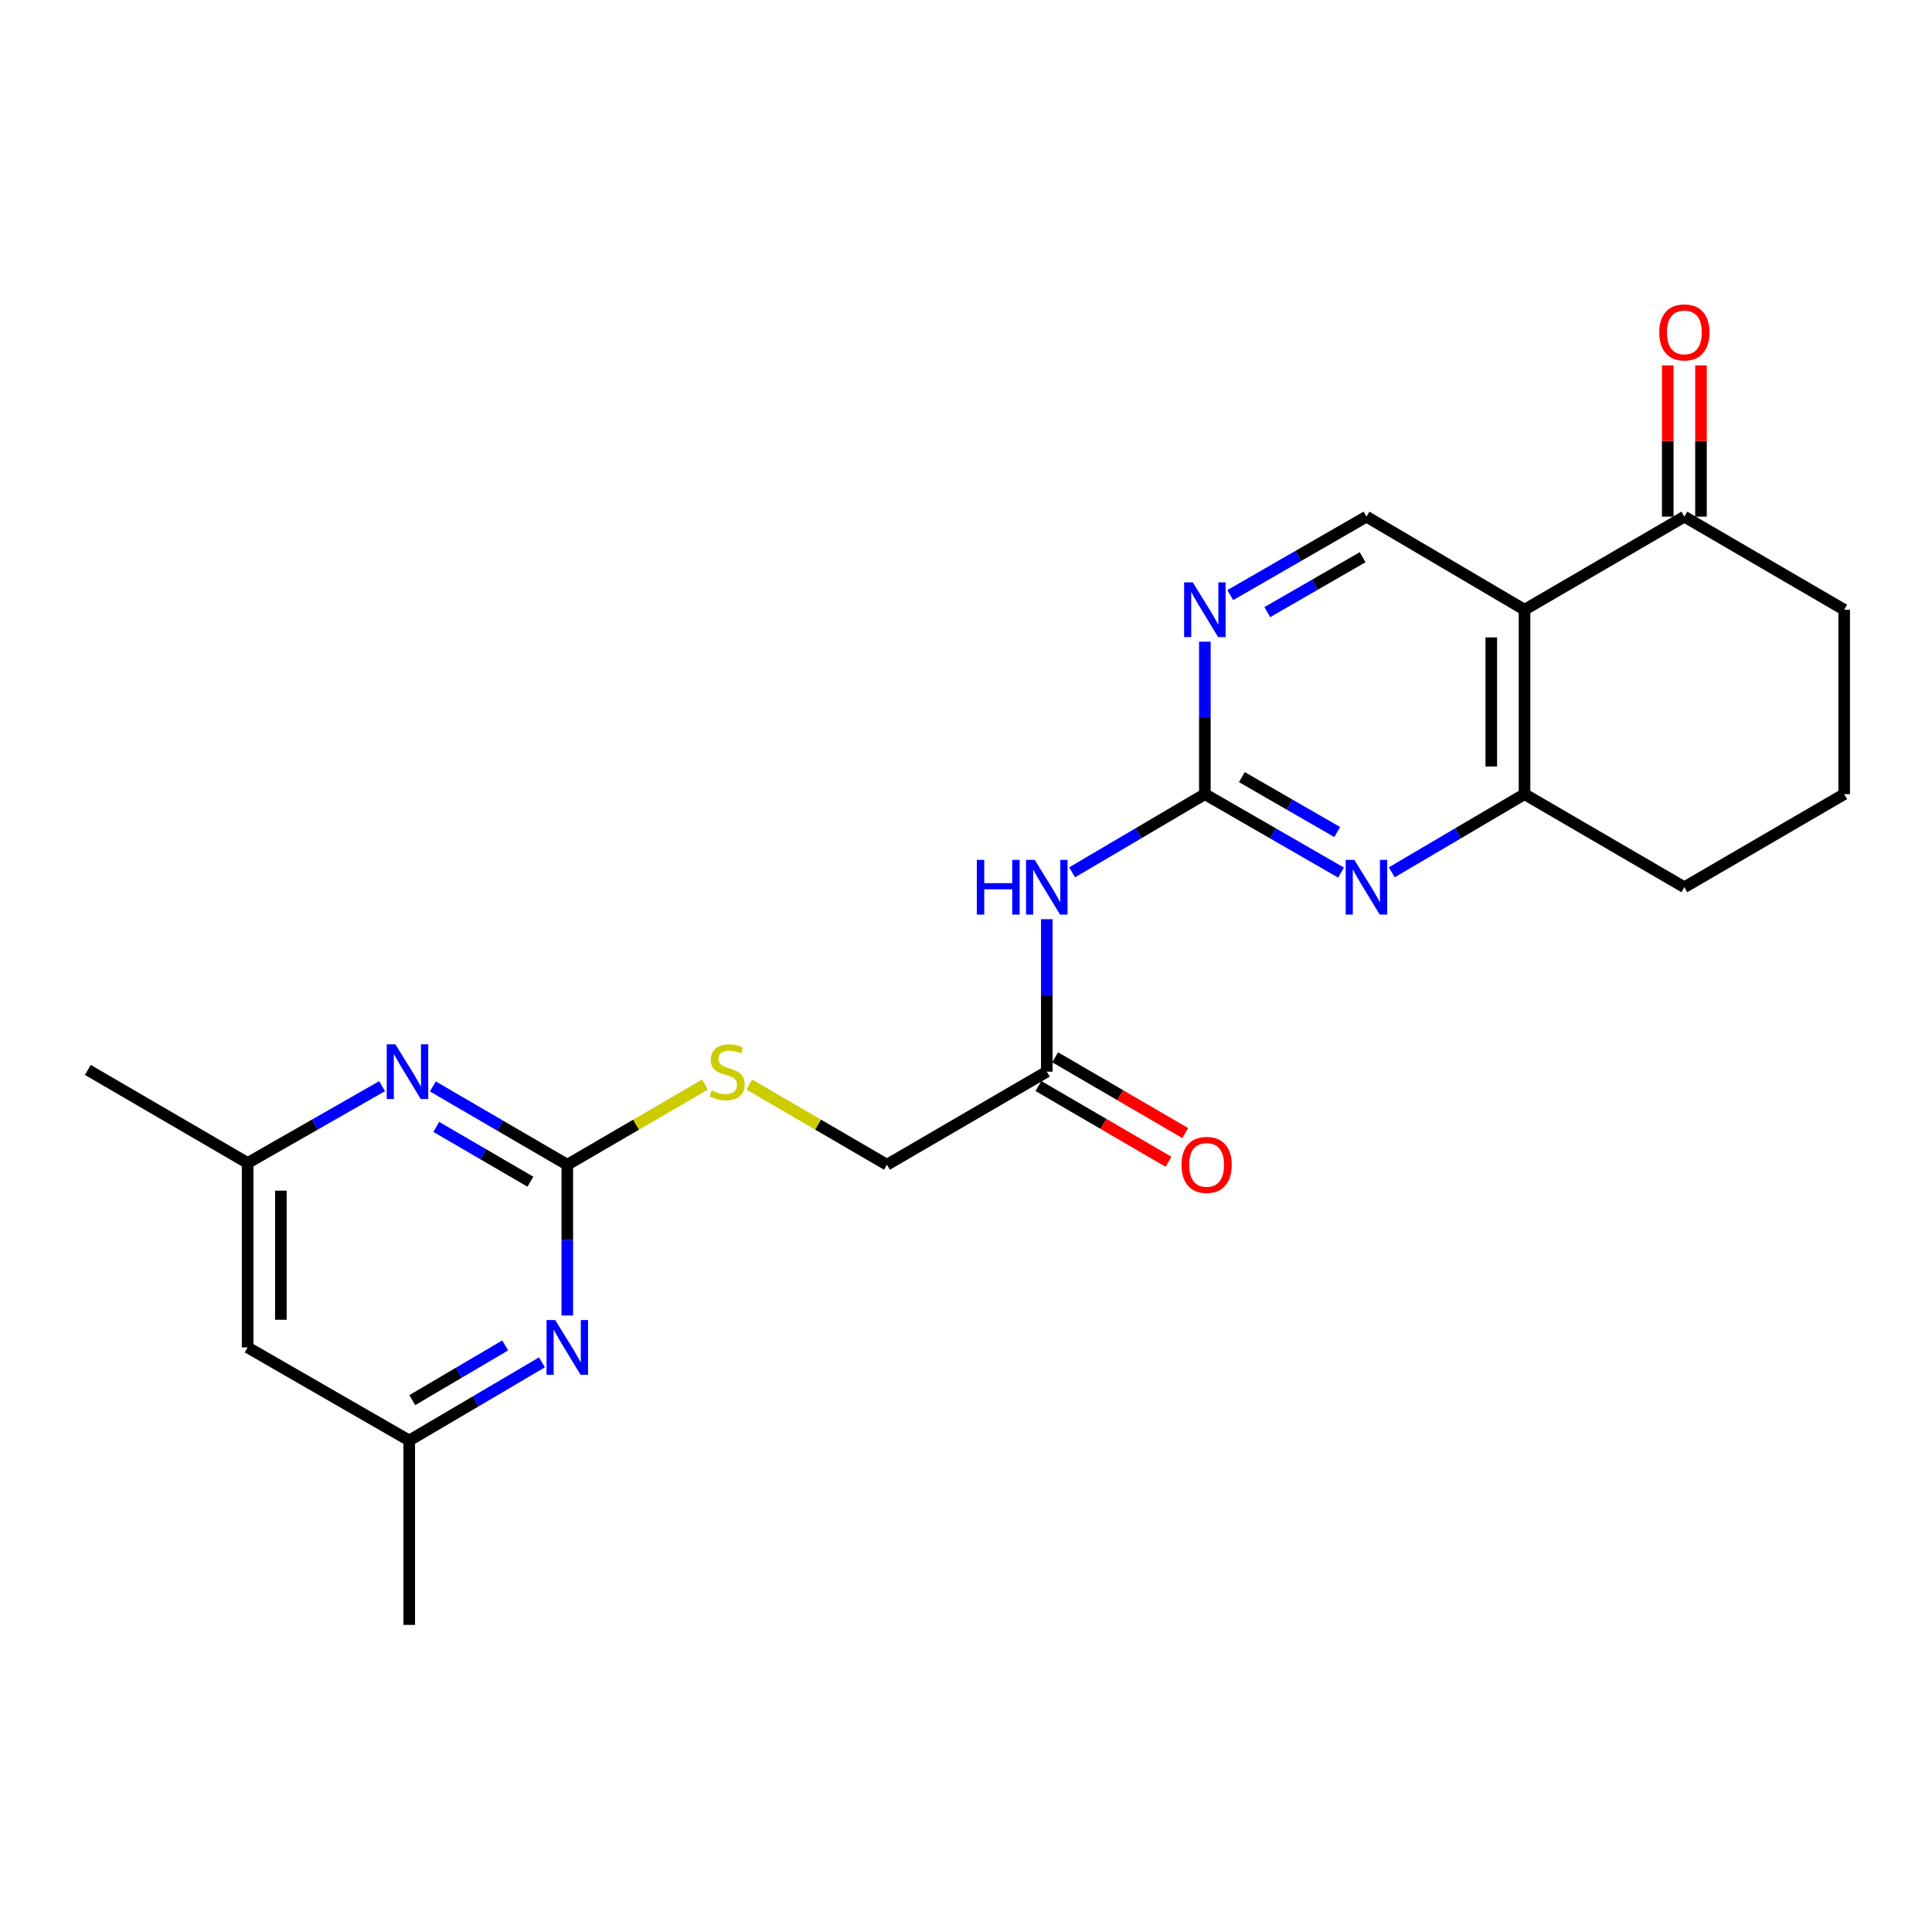 <?xml version='1.0' encoding='iso-8859-1'?>
<svg version='1.1' baseProfile='full'
              xmlns='http://www.w3.org/2000/svg'
                      xmlns:rdkit='http://www.rdkit.org/xml'
                      xmlns:xlink='http://www.w3.org/1999/xlink'
                  xml:space='preserve'
width='1000px' height='1000px' viewBox='0 0 1000 1000'>
<!-- END OF HEADER -->
<rect style='opacity:1.0;fill:#FFFFFF;stroke:none' width='1000' height='1000' x='0' y='0'> </rect>
<path class='bond-0' d='M 623.635,411.057 L 658.879,431.356' style='fill:none;fill-rule:evenodd;stroke:#000000;stroke-width:6px;stroke-linecap:butt;stroke-linejoin:miter;stroke-opacity:1' />
<path class='bond-0' d='M 658.879,431.356 L 694.122,451.656' style='fill:none;fill-rule:evenodd;stroke:#0000FF;stroke-width:6px;stroke-linecap:butt;stroke-linejoin:miter;stroke-opacity:1' />
<path class='bond-0' d='M 642.794,402.24 L 667.464,416.45' style='fill:none;fill-rule:evenodd;stroke:#000000;stroke-width:6px;stroke-linecap:butt;stroke-linejoin:miter;stroke-opacity:1' />
<path class='bond-0' d='M 667.464,416.45 L 692.135,430.66' style='fill:none;fill-rule:evenodd;stroke:#0000FF;stroke-width:6px;stroke-linecap:butt;stroke-linejoin:miter;stroke-opacity:1' />
<path class='bond-1' d='M 623.635,411.057 L 589.284,431.284' style='fill:none;fill-rule:evenodd;stroke:#000000;stroke-width:6px;stroke-linecap:butt;stroke-linejoin:miter;stroke-opacity:1' />
<path class='bond-1' d='M 589.284,431.284 L 554.934,451.51' style='fill:none;fill-rule:evenodd;stroke:#0000FF;stroke-width:6px;stroke-linecap:butt;stroke-linejoin:miter;stroke-opacity:1' />
<path class='bond-2' d='M 623.635,411.057 L 623.635,371.599' style='fill:none;fill-rule:evenodd;stroke:#000000;stroke-width:6px;stroke-linecap:butt;stroke-linejoin:miter;stroke-opacity:1' />
<path class='bond-2' d='M 623.635,371.599 L 623.635,332.141' style='fill:none;fill-rule:evenodd;stroke:#0000FF;stroke-width:6px;stroke-linecap:butt;stroke-linejoin:miter;stroke-opacity:1' />
<path class='bond-3' d='M 789.09,315.595 L 707.275,267.42' style='fill:none;fill-rule:evenodd;stroke:#000000;stroke-width:6px;stroke-linecap:butt;stroke-linejoin:miter;stroke-opacity:1' />
<path class='bond-4' d='M 789.09,315.595 L 871.823,267.42' style='fill:none;fill-rule:evenodd;stroke:#000000;stroke-width:6px;stroke-linecap:butt;stroke-linejoin:miter;stroke-opacity:1' />
<path class='bond-5' d='M 789.09,315.595 L 789.09,411.057' style='fill:none;fill-rule:evenodd;stroke:#000000;stroke-width:6px;stroke-linecap:butt;stroke-linejoin:miter;stroke-opacity:1' />
<path class='bond-5' d='M 771.888,329.914 L 771.888,396.737' style='fill:none;fill-rule:evenodd;stroke:#000000;stroke-width:6px;stroke-linecap:butt;stroke-linejoin:miter;stroke-opacity:1' />
<path class='bond-6' d='M 720.389,451.51 L 754.74,431.284' style='fill:none;fill-rule:evenodd;stroke:#0000FF;stroke-width:6px;stroke-linecap:butt;stroke-linejoin:miter;stroke-opacity:1' />
<path class='bond-6' d='M 754.74,431.284 L 789.09,411.057' style='fill:none;fill-rule:evenodd;stroke:#000000;stroke-width:6px;stroke-linecap:butt;stroke-linejoin:miter;stroke-opacity:1' />
<path class='bond-7' d='M 293.633,602.869 L 329.262,582.122' style='fill:none;fill-rule:evenodd;stroke:#000000;stroke-width:6px;stroke-linecap:butt;stroke-linejoin:miter;stroke-opacity:1' />
<path class='bond-7' d='M 329.262,582.122 L 364.892,561.375' style='fill:none;fill-rule:evenodd;stroke:#CCCC00;stroke-width:6px;stroke-linecap:butt;stroke-linejoin:miter;stroke-opacity:1' />
<path class='bond-8' d='M 293.633,602.869 L 258.838,582.606' style='fill:none;fill-rule:evenodd;stroke:#000000;stroke-width:6px;stroke-linecap:butt;stroke-linejoin:miter;stroke-opacity:1' />
<path class='bond-8' d='M 258.838,582.606 L 224.043,562.342' style='fill:none;fill-rule:evenodd;stroke:#0000FF;stroke-width:6px;stroke-linecap:butt;stroke-linejoin:miter;stroke-opacity:1' />
<path class='bond-8' d='M 274.537,611.655 L 250.181,597.471' style='fill:none;fill-rule:evenodd;stroke:#000000;stroke-width:6px;stroke-linecap:butt;stroke-linejoin:miter;stroke-opacity:1' />
<path class='bond-8' d='M 250.181,597.471 L 225.824,583.286' style='fill:none;fill-rule:evenodd;stroke:#0000FF;stroke-width:6px;stroke-linecap:butt;stroke-linejoin:miter;stroke-opacity:1' />
<path class='bond-9' d='M 293.633,602.869 L 293.633,641.884' style='fill:none;fill-rule:evenodd;stroke:#000000;stroke-width:6px;stroke-linecap:butt;stroke-linejoin:miter;stroke-opacity:1' />
<path class='bond-9' d='M 293.633,641.884 L 293.633,680.899' style='fill:none;fill-rule:evenodd;stroke:#0000FF;stroke-width:6px;stroke-linecap:butt;stroke-linejoin:miter;stroke-opacity:1' />
<path class='bond-10' d='M 541.82,475.779 L 541.82,515.236' style='fill:none;fill-rule:evenodd;stroke:#0000FF;stroke-width:6px;stroke-linecap:butt;stroke-linejoin:miter;stroke-opacity:1' />
<path class='bond-10' d='M 541.82,515.236 L 541.82,554.694' style='fill:none;fill-rule:evenodd;stroke:#000000;stroke-width:6px;stroke-linecap:butt;stroke-linejoin:miter;stroke-opacity:1' />
<path class='bond-11' d='M 789.09,411.057 L 871.823,459.232' style='fill:none;fill-rule:evenodd;stroke:#000000;stroke-width:6px;stroke-linecap:butt;stroke-linejoin:miter;stroke-opacity:1' />
<path class='bond-12' d='M 636.788,308.019 L 672.032,287.719' style='fill:none;fill-rule:evenodd;stroke:#0000FF;stroke-width:6px;stroke-linecap:butt;stroke-linejoin:miter;stroke-opacity:1' />
<path class='bond-12' d='M 672.032,287.719 L 707.275,267.42' style='fill:none;fill-rule:evenodd;stroke:#000000;stroke-width:6px;stroke-linecap:butt;stroke-linejoin:miter;stroke-opacity:1' />
<path class='bond-12' d='M 655.947,316.835 L 680.617,302.625' style='fill:none;fill-rule:evenodd;stroke:#0000FF;stroke-width:6px;stroke-linecap:butt;stroke-linejoin:miter;stroke-opacity:1' />
<path class='bond-12' d='M 680.617,302.625 L 705.288,288.416' style='fill:none;fill-rule:evenodd;stroke:#000000;stroke-width:6px;stroke-linecap:butt;stroke-linejoin:miter;stroke-opacity:1' />
<path class='bond-13' d='M 197.788,562.191 L 162.983,582.076' style='fill:none;fill-rule:evenodd;stroke:#0000FF;stroke-width:6px;stroke-linecap:butt;stroke-linejoin:miter;stroke-opacity:1' />
<path class='bond-13' d='M 162.983,582.076 L 128.177,601.961' style='fill:none;fill-rule:evenodd;stroke:#000000;stroke-width:6px;stroke-linecap:butt;stroke-linejoin:miter;stroke-opacity:1' />
<path class='bond-14' d='M 280.519,705.145 L 246.168,725.372' style='fill:none;fill-rule:evenodd;stroke:#0000FF;stroke-width:6px;stroke-linecap:butt;stroke-linejoin:miter;stroke-opacity:1' />
<path class='bond-14' d='M 246.168,725.372 L 211.818,745.599' style='fill:none;fill-rule:evenodd;stroke:#000000;stroke-width:6px;stroke-linecap:butt;stroke-linejoin:miter;stroke-opacity:1' />
<path class='bond-14' d='M 261.485,696.39 L 237.44,710.549' style='fill:none;fill-rule:evenodd;stroke:#0000FF;stroke-width:6px;stroke-linecap:butt;stroke-linejoin:miter;stroke-opacity:1' />
<path class='bond-14' d='M 237.44,710.549 L 213.394,724.707' style='fill:none;fill-rule:evenodd;stroke:#000000;stroke-width:6px;stroke-linecap:butt;stroke-linejoin:miter;stroke-opacity:1' />
<path class='bond-15' d='M 880.424,267.42 L 880.424,228.266' style='fill:none;fill-rule:evenodd;stroke:#000000;stroke-width:6px;stroke-linecap:butt;stroke-linejoin:miter;stroke-opacity:1' />
<path class='bond-15' d='M 880.424,228.266 L 880.424,189.113' style='fill:none;fill-rule:evenodd;stroke:#FF0000;stroke-width:6px;stroke-linecap:butt;stroke-linejoin:miter;stroke-opacity:1' />
<path class='bond-15' d='M 863.222,267.42 L 863.222,228.266' style='fill:none;fill-rule:evenodd;stroke:#000000;stroke-width:6px;stroke-linecap:butt;stroke-linejoin:miter;stroke-opacity:1' />
<path class='bond-15' d='M 863.222,228.266 L 863.222,189.113' style='fill:none;fill-rule:evenodd;stroke:#FF0000;stroke-width:6px;stroke-linecap:butt;stroke-linejoin:miter;stroke-opacity:1' />
<path class='bond-16' d='M 871.823,267.42 L 954.545,315.595' style='fill:none;fill-rule:evenodd;stroke:#000000;stroke-width:6px;stroke-linecap:butt;stroke-linejoin:miter;stroke-opacity:1' />
<path class='bond-17' d='M 537.492,562.126 L 571.156,581.732' style='fill:none;fill-rule:evenodd;stroke:#000000;stroke-width:6px;stroke-linecap:butt;stroke-linejoin:miter;stroke-opacity:1' />
<path class='bond-17' d='M 571.156,581.732 L 604.821,601.337' style='fill:none;fill-rule:evenodd;stroke:#FF0000;stroke-width:6px;stroke-linecap:butt;stroke-linejoin:miter;stroke-opacity:1' />
<path class='bond-17' d='M 546.149,547.261 L 579.813,566.867' style='fill:none;fill-rule:evenodd;stroke:#000000;stroke-width:6px;stroke-linecap:butt;stroke-linejoin:miter;stroke-opacity:1' />
<path class='bond-17' d='M 579.813,566.867 L 613.478,586.472' style='fill:none;fill-rule:evenodd;stroke:#FF0000;stroke-width:6px;stroke-linecap:butt;stroke-linejoin:miter;stroke-opacity:1' />
<path class='bond-18' d='M 541.82,554.694 L 459.088,602.869' style='fill:none;fill-rule:evenodd;stroke:#000000;stroke-width:6px;stroke-linecap:butt;stroke-linejoin:miter;stroke-opacity:1' />
<path class='bond-19' d='M 387.838,561.376 L 423.463,582.122' style='fill:none;fill-rule:evenodd;stroke:#CCCC00;stroke-width:6px;stroke-linecap:butt;stroke-linejoin:miter;stroke-opacity:1' />
<path class='bond-19' d='M 423.463,582.122 L 459.088,602.869' style='fill:none;fill-rule:evenodd;stroke:#000000;stroke-width:6px;stroke-linecap:butt;stroke-linejoin:miter;stroke-opacity:1' />
<path class='bond-20' d='M 211.818,745.599 L 128.177,697.423' style='fill:none;fill-rule:evenodd;stroke:#000000;stroke-width:6px;stroke-linecap:butt;stroke-linejoin:miter;stroke-opacity:1' />
<path class='bond-21' d='M 211.818,745.599 L 211.818,841.051' style='fill:none;fill-rule:evenodd;stroke:#000000;stroke-width:6px;stroke-linecap:butt;stroke-linejoin:miter;stroke-opacity:1' />
<path class='bond-22' d='M 128.177,601.961 L 45.455,553.786' style='fill:none;fill-rule:evenodd;stroke:#000000;stroke-width:6px;stroke-linecap:butt;stroke-linejoin:miter;stroke-opacity:1' />
<path class='bond-23' d='M 128.177,601.961 L 128.177,697.423' style='fill:none;fill-rule:evenodd;stroke:#000000;stroke-width:6px;stroke-linecap:butt;stroke-linejoin:miter;stroke-opacity:1' />
<path class='bond-23' d='M 145.379,616.281 L 145.379,683.104' style='fill:none;fill-rule:evenodd;stroke:#000000;stroke-width:6px;stroke-linecap:butt;stroke-linejoin:miter;stroke-opacity:1' />
<path class='bond-24' d='M 871.823,459.232 L 954.545,411.057' style='fill:none;fill-rule:evenodd;stroke:#000000;stroke-width:6px;stroke-linecap:butt;stroke-linejoin:miter;stroke-opacity:1' />
<path class='bond-25' d='M 954.545,315.595 L 954.545,411.057' style='fill:none;fill-rule:evenodd;stroke:#000000;stroke-width:6px;stroke-linecap:butt;stroke-linejoin:miter;stroke-opacity:1' />
<path  class='atom-2' d='M 701.015 445.072
L 710.295 460.072
Q 711.215 461.552, 712.695 464.232
Q 714.175 466.912, 714.255 467.072
L 714.255 445.072
L 718.015 445.072
L 718.015 473.392
L 714.135 473.392
L 704.175 456.992
Q 703.015 455.072, 701.775 452.872
Q 700.575 450.672, 700.215 449.992
L 700.215 473.392
L 696.535 473.392
L 696.535 445.072
L 701.015 445.072
' fill='#0000FF'/>
<path  class='atom-4' d='M 505.6 445.072
L 509.44 445.072
L 509.44 457.112
L 523.92 457.112
L 523.92 445.072
L 527.76 445.072
L 527.76 473.392
L 523.92 473.392
L 523.92 460.312
L 509.44 460.312
L 509.44 473.392
L 505.6 473.392
L 505.6 445.072
' fill='#0000FF'/>
<path  class='atom-4' d='M 535.56 445.072
L 544.84 460.072
Q 545.76 461.552, 547.24 464.232
Q 548.72 466.912, 548.8 467.072
L 548.8 445.072
L 552.56 445.072
L 552.56 473.392
L 548.68 473.392
L 538.72 456.992
Q 537.56 455.072, 536.32 452.872
Q 535.12 450.672, 534.76 449.992
L 534.76 473.392
L 531.08 473.392
L 531.08 445.072
L 535.56 445.072
' fill='#0000FF'/>
<path  class='atom-6' d='M 617.375 301.435
L 626.655 316.435
Q 627.575 317.915, 629.055 320.595
Q 630.535 323.275, 630.615 323.435
L 630.615 301.435
L 634.375 301.435
L 634.375 329.755
L 630.495 329.755
L 620.535 313.355
Q 619.375 311.435, 618.135 309.235
Q 616.935 307.035, 616.575 306.355
L 616.575 329.755
L 612.895 329.755
L 612.895 301.435
L 617.375 301.435
' fill='#0000FF'/>
<path  class='atom-7' d='M 204.65 540.534
L 213.93 555.534
Q 214.85 557.014, 216.33 559.694
Q 217.81 562.374, 217.89 562.534
L 217.89 540.534
L 221.65 540.534
L 221.65 568.854
L 217.77 568.854
L 207.81 552.454
Q 206.65 550.534, 205.41 548.334
Q 204.21 546.134, 203.85 545.454
L 203.85 568.854
L 200.17 568.854
L 200.17 540.534
L 204.65 540.534
' fill='#0000FF'/>
<path  class='atom-8' d='M 287.373 683.263
L 296.653 698.263
Q 297.573 699.743, 299.053 702.423
Q 300.533 705.103, 300.613 705.263
L 300.613 683.263
L 304.373 683.263
L 304.373 711.583
L 300.493 711.583
L 290.533 695.183
Q 289.373 693.263, 288.133 691.063
Q 286.933 688.863, 286.573 688.183
L 286.573 711.583
L 282.893 711.583
L 282.893 683.263
L 287.373 683.263
' fill='#0000FF'/>
<path  class='atom-12' d='M 368.365 564.414
Q 368.685 564.534, 370.005 565.094
Q 371.325 565.654, 372.765 566.014
Q 374.245 566.334, 375.685 566.334
Q 378.365 566.334, 379.925 565.054
Q 381.485 563.734, 381.485 561.454
Q 381.485 559.894, 380.685 558.934
Q 379.925 557.974, 378.725 557.454
Q 377.525 556.934, 375.525 556.334
Q 373.005 555.574, 371.485 554.854
Q 370.005 554.134, 368.925 552.614
Q 367.885 551.094, 367.885 548.534
Q 367.885 544.974, 370.285 542.774
Q 372.725 540.574, 377.525 540.574
Q 380.805 540.574, 384.525 542.134
L 383.605 545.214
Q 380.205 543.814, 377.645 543.814
Q 374.885 543.814, 373.365 544.974
Q 371.845 546.094, 371.885 548.054
Q 371.885 549.574, 372.645 550.494
Q 373.445 551.414, 374.565 551.934
Q 375.725 552.454, 377.645 553.054
Q 380.205 553.854, 381.725 554.654
Q 383.245 555.454, 384.325 557.094
Q 385.445 558.694, 385.445 561.454
Q 385.445 565.374, 382.805 567.494
Q 380.205 569.574, 375.845 569.574
Q 373.325 569.574, 371.405 569.014
Q 369.525 568.494, 367.285 567.574
L 368.365 564.414
' fill='#CCCC00'/>
<path  class='atom-16' d='M 858.823 172.047
Q 858.823 165.247, 862.183 161.447
Q 865.543 157.647, 871.823 157.647
Q 878.103 157.647, 881.463 161.447
Q 884.823 165.247, 884.823 172.047
Q 884.823 178.927, 881.423 182.847
Q 878.023 186.727, 871.823 186.727
Q 865.583 186.727, 862.183 182.847
Q 858.823 178.967, 858.823 172.047
M 871.823 183.527
Q 876.143 183.527, 878.463 180.647
Q 880.823 177.727, 880.823 172.047
Q 880.823 166.487, 878.463 163.687
Q 876.143 160.847, 871.823 160.847
Q 867.503 160.847, 865.143 163.647
Q 862.823 166.447, 862.823 172.047
Q 862.823 177.767, 865.143 180.647
Q 867.503 183.527, 871.823 183.527
' fill='#FF0000'/>
<path  class='atom-17' d='M 611.543 602.949
Q 611.543 596.149, 614.903 592.349
Q 618.263 588.549, 624.543 588.549
Q 630.823 588.549, 634.183 592.349
Q 637.543 596.149, 637.543 602.949
Q 637.543 609.829, 634.143 613.749
Q 630.743 617.629, 624.543 617.629
Q 618.303 617.629, 614.903 613.749
Q 611.543 609.869, 611.543 602.949
M 624.543 614.429
Q 628.863 614.429, 631.183 611.549
Q 633.543 608.629, 633.543 602.949
Q 633.543 597.389, 631.183 594.589
Q 628.863 591.749, 624.543 591.749
Q 620.223 591.749, 617.863 594.549
Q 615.543 597.349, 615.543 602.949
Q 615.543 608.669, 617.863 611.549
Q 620.223 614.429, 624.543 614.429
' fill='#FF0000'/>
</svg>
